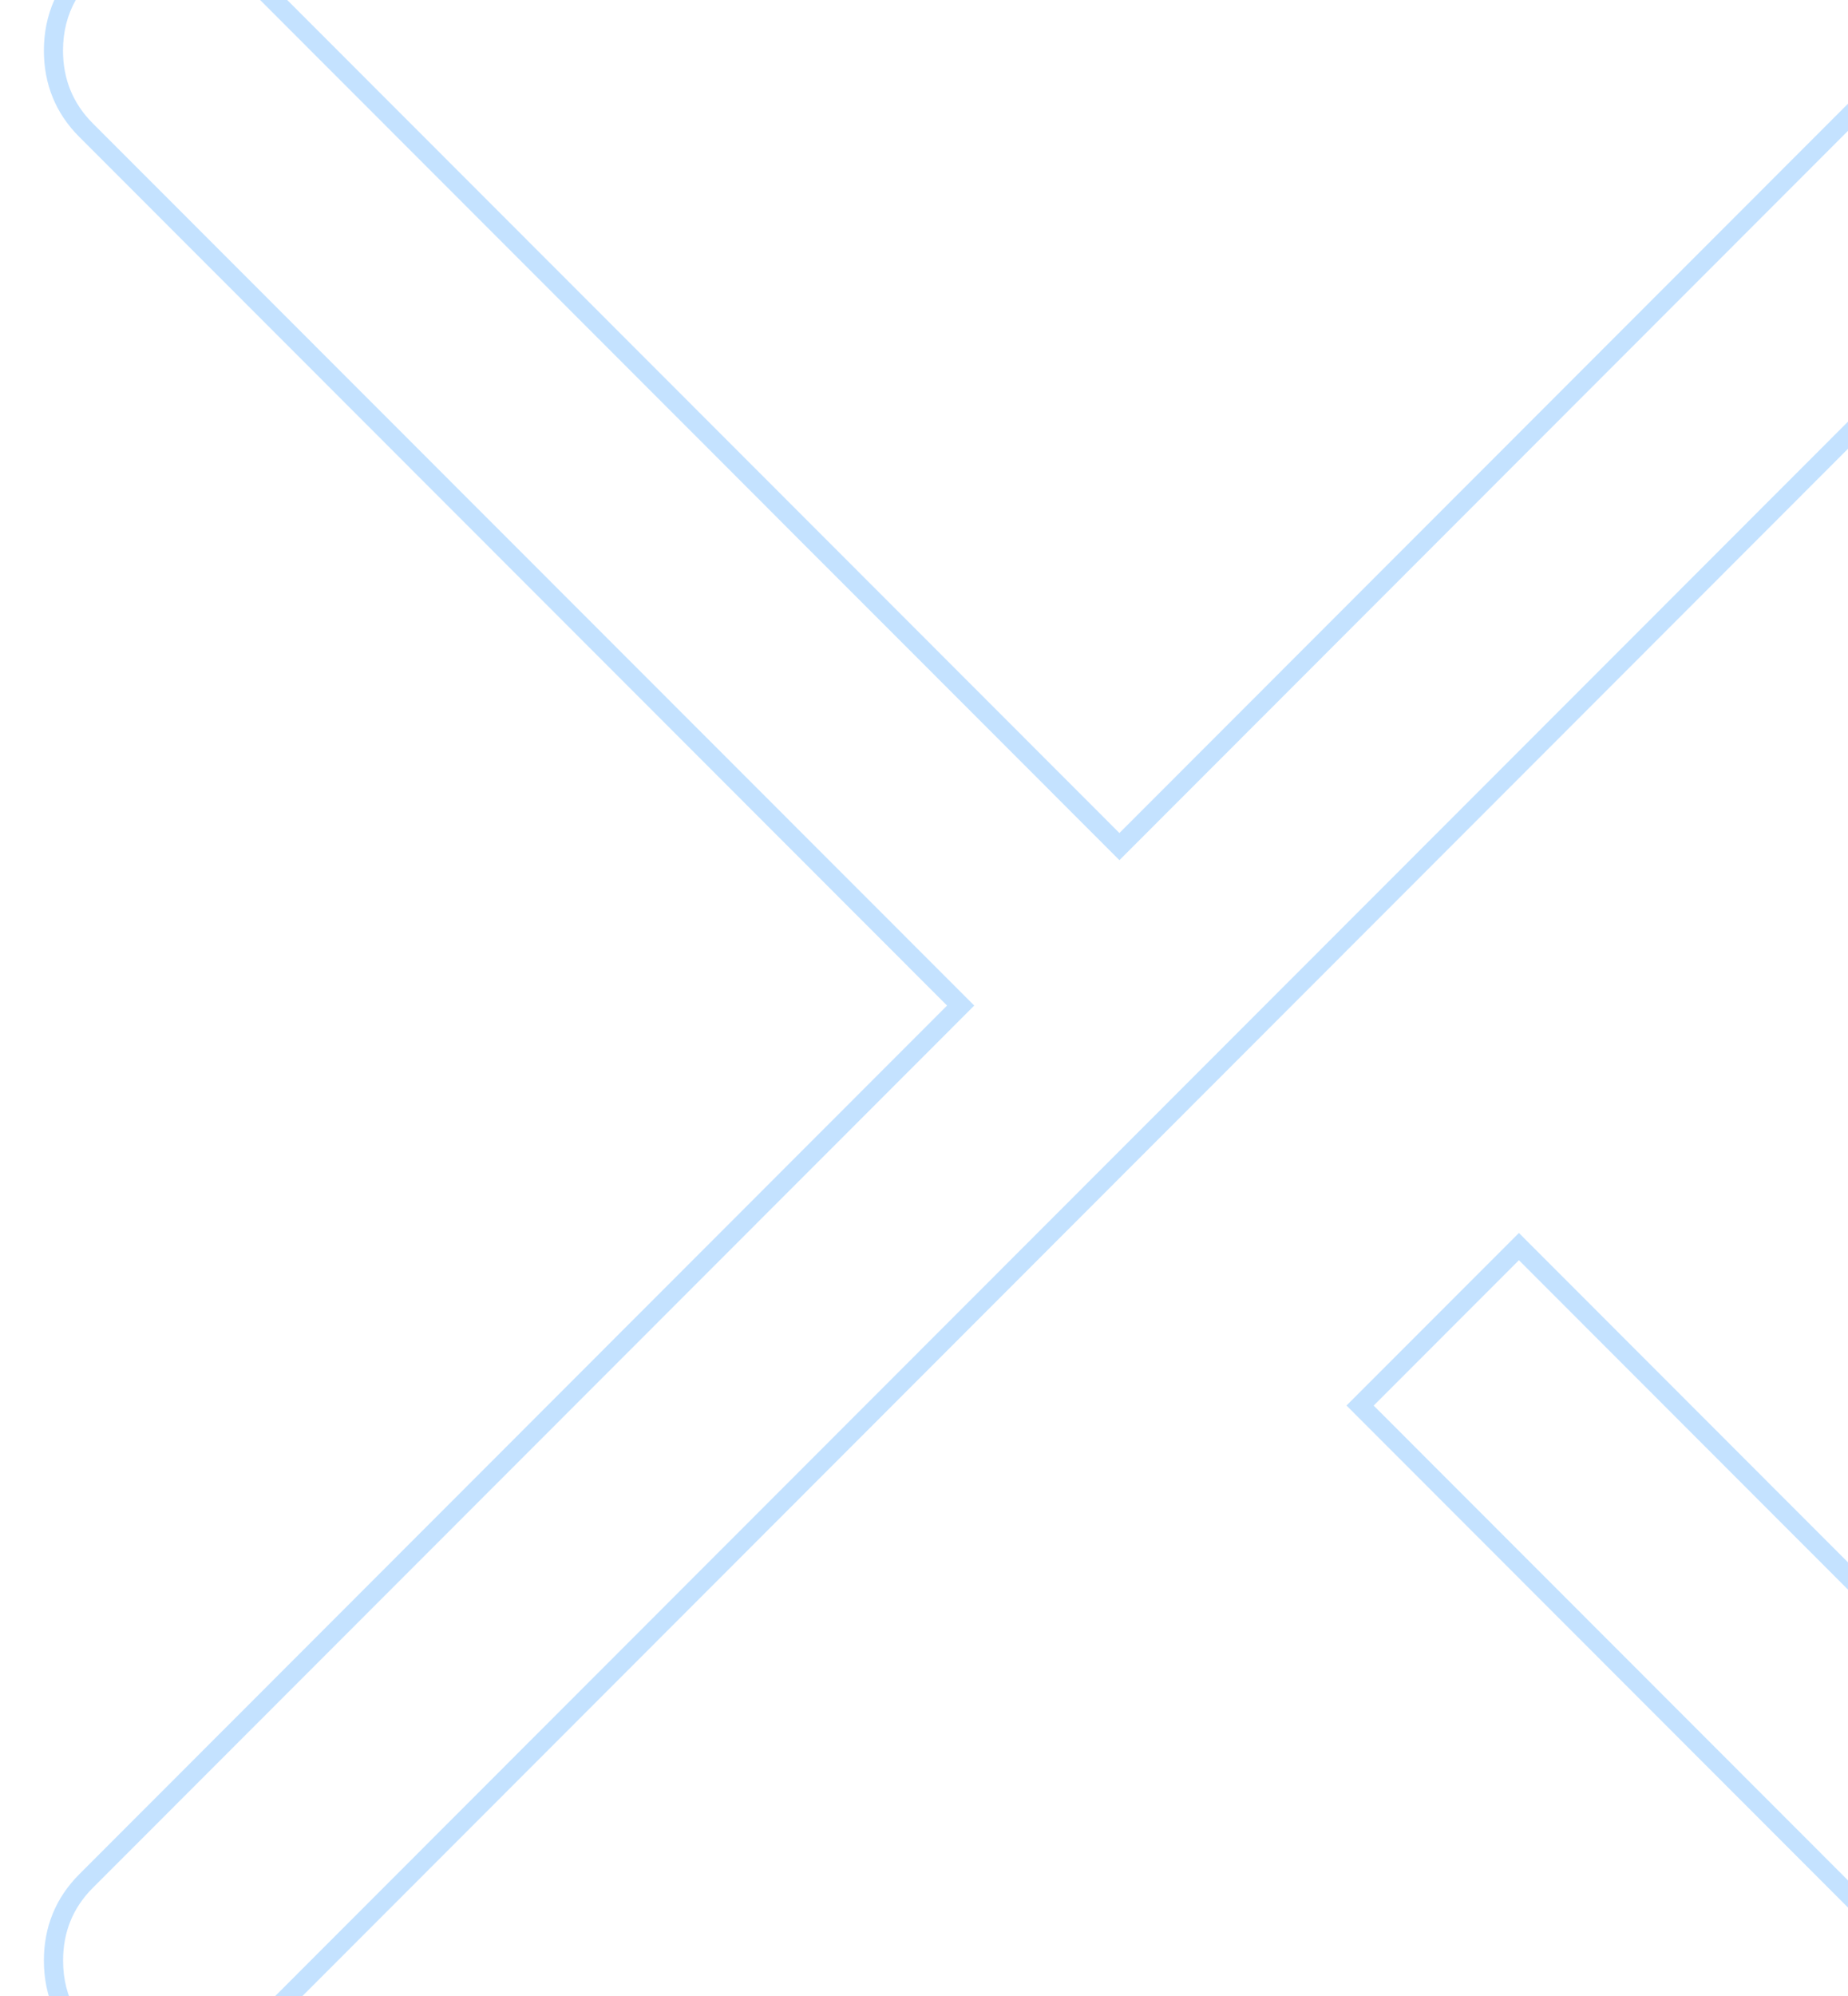 <svg width="540" height="583" viewBox="0 0 540 583" fill="none" xmlns="http://www.w3.org/2000/svg">
<g opacity="0.3" clip-path="url(#clip0_1_1420)">
<path fill-rule="evenodd" clip-rule="evenodd" d="M540 549.221L401.402 410.54L443.843 368.074L540 464.288V456.336L443.843 360.121L393.454 410.517L540 557.15V549.221ZM22.156 587.411C19.684 583.042 18.437 578.118 18.437 572.639C18.437 564.27 21.325 557.196 27.124 551.394L284.682 293.705L27.101 36.017C21.325 30.237 18.414 23.14 18.414 14.772C18.414 9.293 19.661 4.369 22.133 0H15.872C13.793 4.647 12.822 9.617 12.822 14.772C12.822 24.527 16.242 33.081 23.15 39.97L276.735 293.705L23.15 547.441C16.242 554.353 12.822 562.883 12.822 572.639C12.822 577.794 13.793 582.764 15.872 587.411H22.156ZM83.958 587.411H76.011L327.101 336.172L369.542 293.705L540 123.146V131.075L83.958 587.411ZM540 30.284V38.213L327.101 251.239L265.645 189.747L233.092 157.198L220.639 144.714L208.348 132.416L76.011 0H83.935L212.299 128.44L224.59 140.738L237.066 153.222L327.101 243.31L540 30.284Z" fill="#389FFF"/>
</g>
<defs>
<clipPath id="clip0_1_1420">
<rect width="540" height="590" fill="white"/>
</clipPath>
</defs>
</svg>
